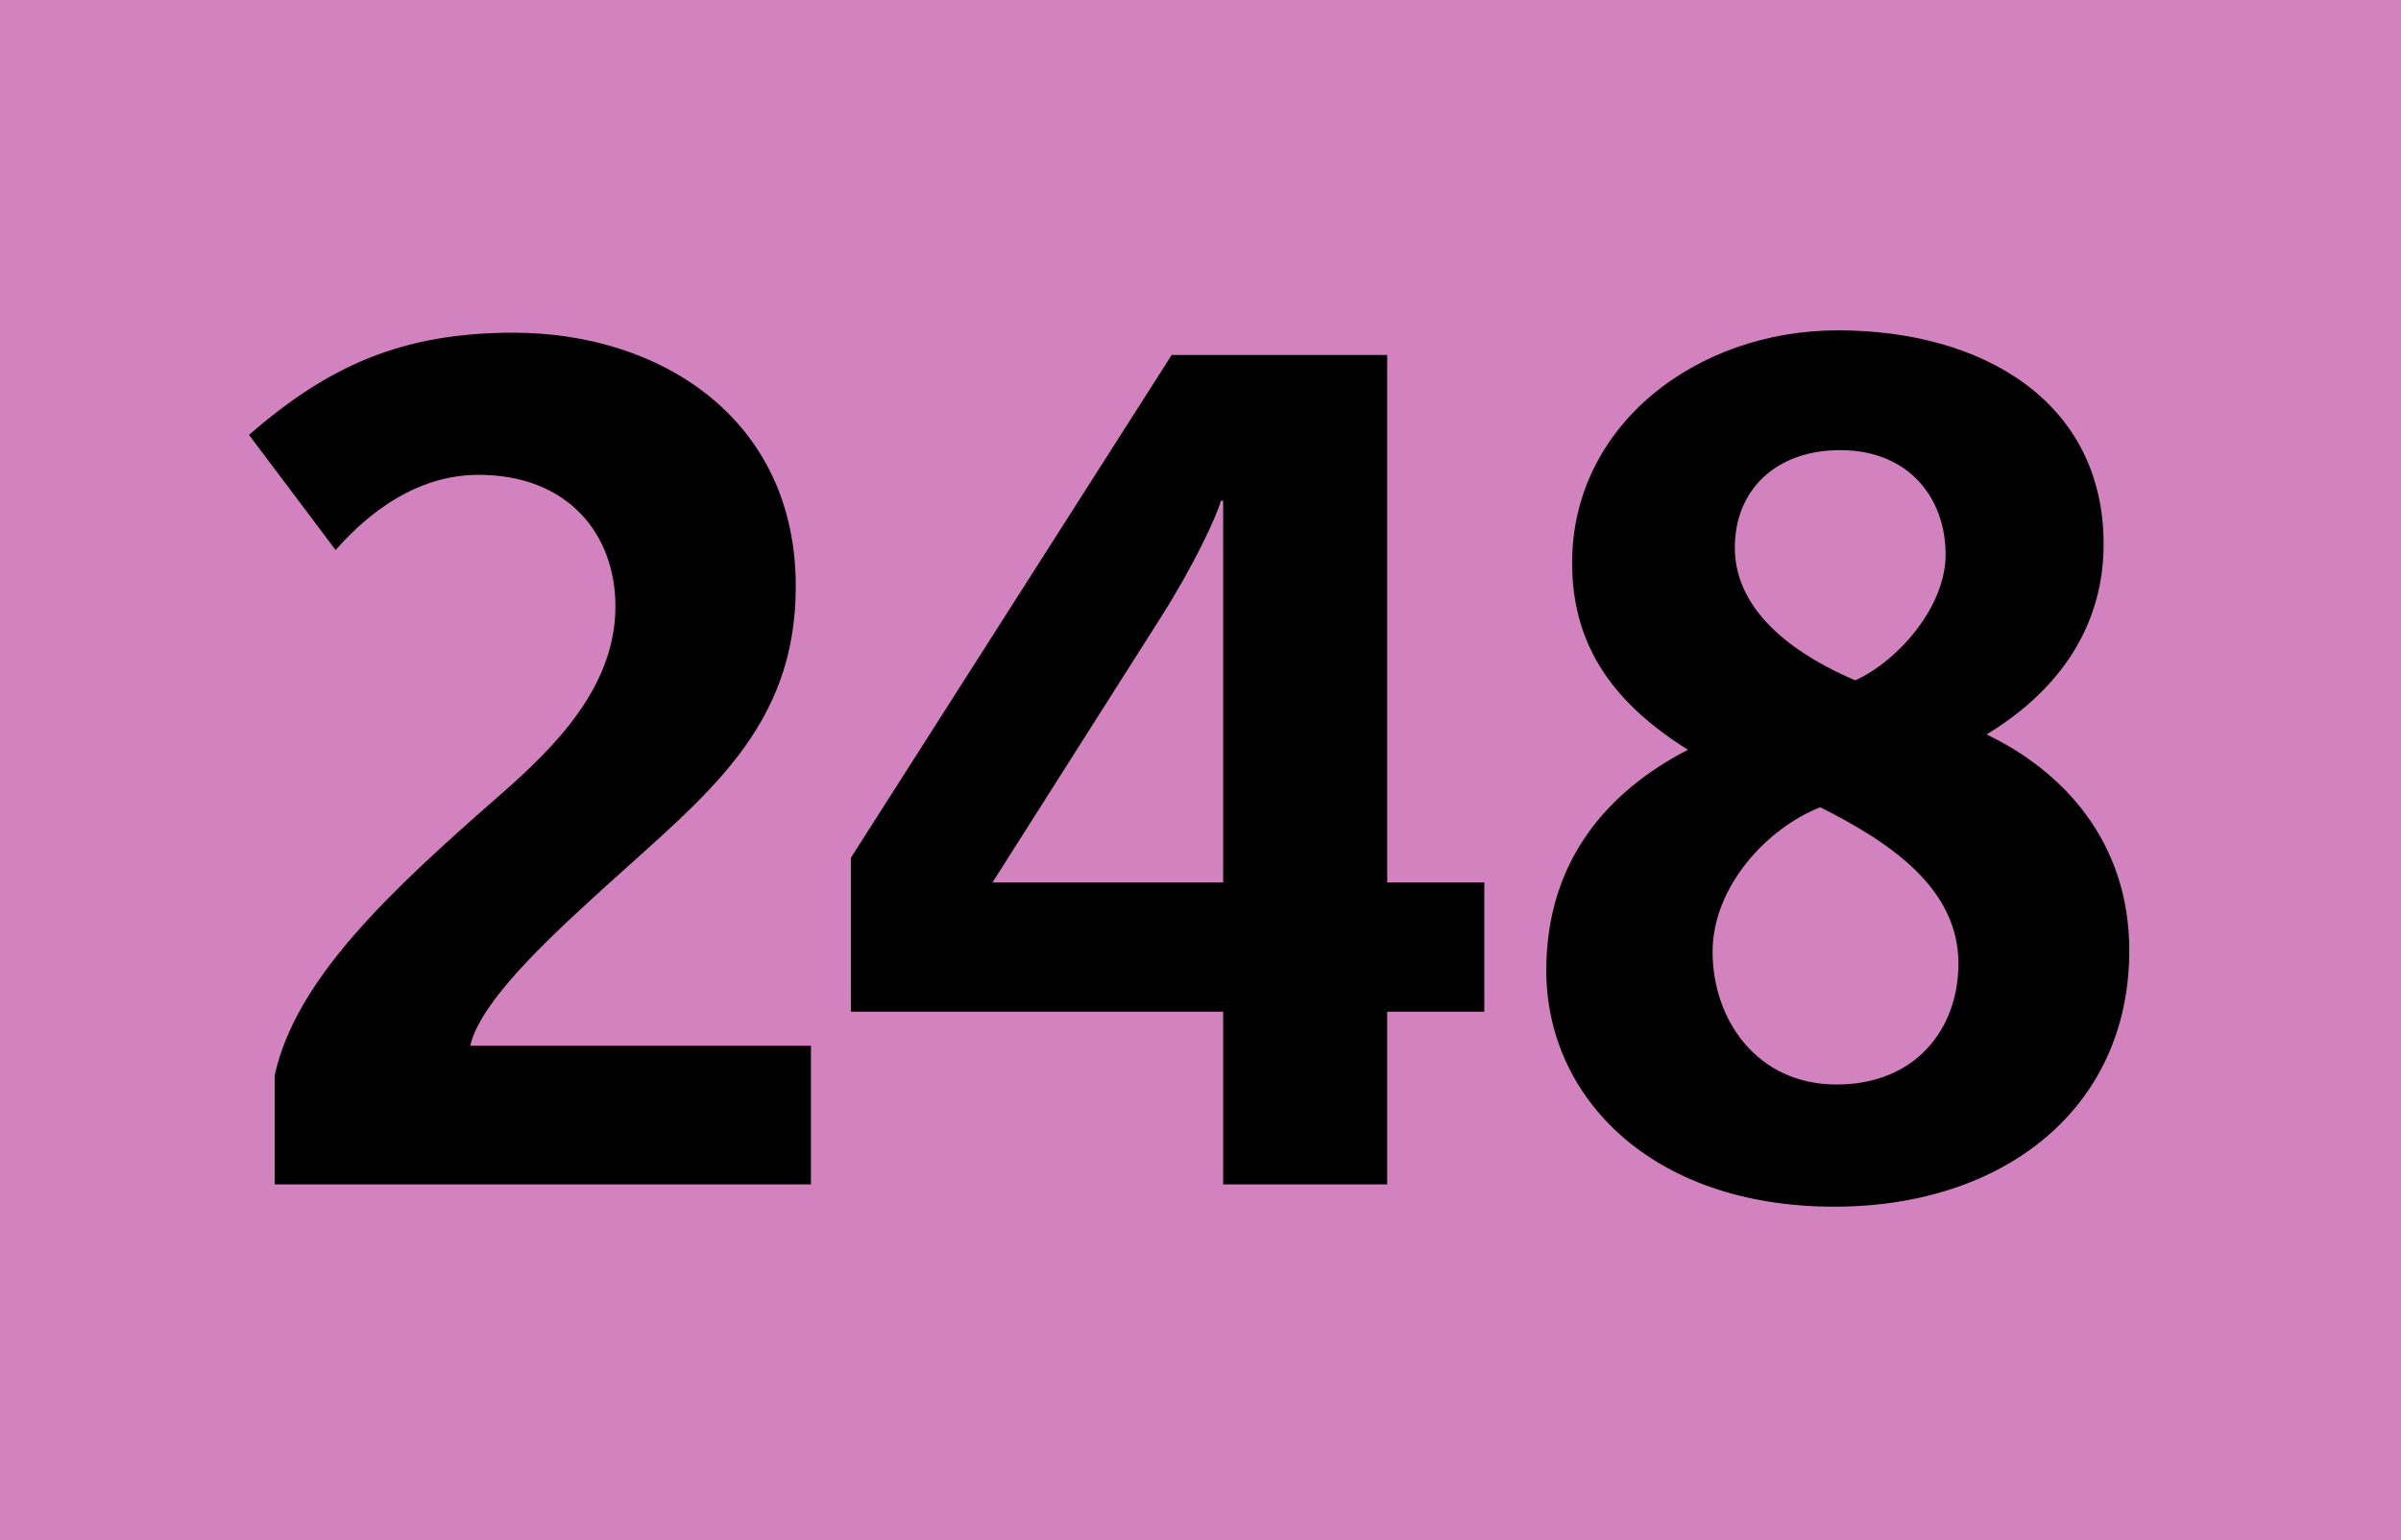 <?xml version="1.0" encoding="utf-8"?> <!-- Generator: Adobe Illustrator 21.0.2, SVG Export Plug-In . SVG Version: 6.00 Build 0)  --> <svg version="1.2" baseProfile="tiny" id="Calque_1" xmlns="http://www.w3.org/2000/svg" xmlns:xlink="http://www.w3.org/1999/xlink" x="0px" y="0px" viewBox="0 0 120 77" overflow="scroll" xml:space="preserve"> <rect fill-rule="evenodd" fill="#D282BE" width="120" height="77"/> <g> <path d="M13.731,59.212v-5.459c1.053-4.818,5.794-9.225,11.293-14.037 c2.751-2.408,5.735-5.406,5.735-9.399c0-3.581-2.34-6.578-6.846-6.578 c-3.627,0-6.145,2.644-7.14,3.758l-4.327-5.754 c3.977-3.464,7.665-5.111,13.224-5.111c7.254,0,14.102,4.231,14.102,12.686 c0,7.106-4.505,10.454-9.481,14.974c-2.106,1.939-6.26,5.584-6.788,7.99h17.028 v6.931H13.731z"/> <path d="M69.33,50.579v8.633h-8.197v-8.633H42.527v-7.695l16.033-25.137H69.33v26.372 h4.854v6.46H69.33z M61.133,25.032h-0.115c-0.174,0.704-1.345,3.23-2.99,5.815 l-8.426,13.273h11.531V25.032z"/> <path d="M91.678,60.328c-9.189,0-14.396-5.521-14.396-11.806 c0-5.518,3.104-8.986,7.08-11.038c-3.568-2.237-5.789-5.053-5.789-9.341 c0-6.872,6.201-11.628,13.279-11.628c7.26,0,13.285,3.581,13.285,10.69 c0,3.875-1.986,7.165-5.85,9.514c3.803,1.82,7.133,5.344,7.133,10.807 C106.42,55.396,100.168,60.328,91.678,60.328z M90.973,40.358 c-2.686,1.058-5.379,3.995-5.379,7.226c0,3.401,2.221,6.636,6.199,6.636 c3.924,0,6.088-2.756,6.088-6.049C97.881,44.411,94.486,42.122,90.973,40.358z M91.971,22.504c-3.219,0-5.266,1.998-5.266,4.875 c0,3.405,3.393,5.52,6.021,6.636c2.172-0.998,4.514-3.7,4.514-6.284 C97.24,24.856,95.367,22.504,91.971,22.504z"/> </g> <g> </g> </svg>